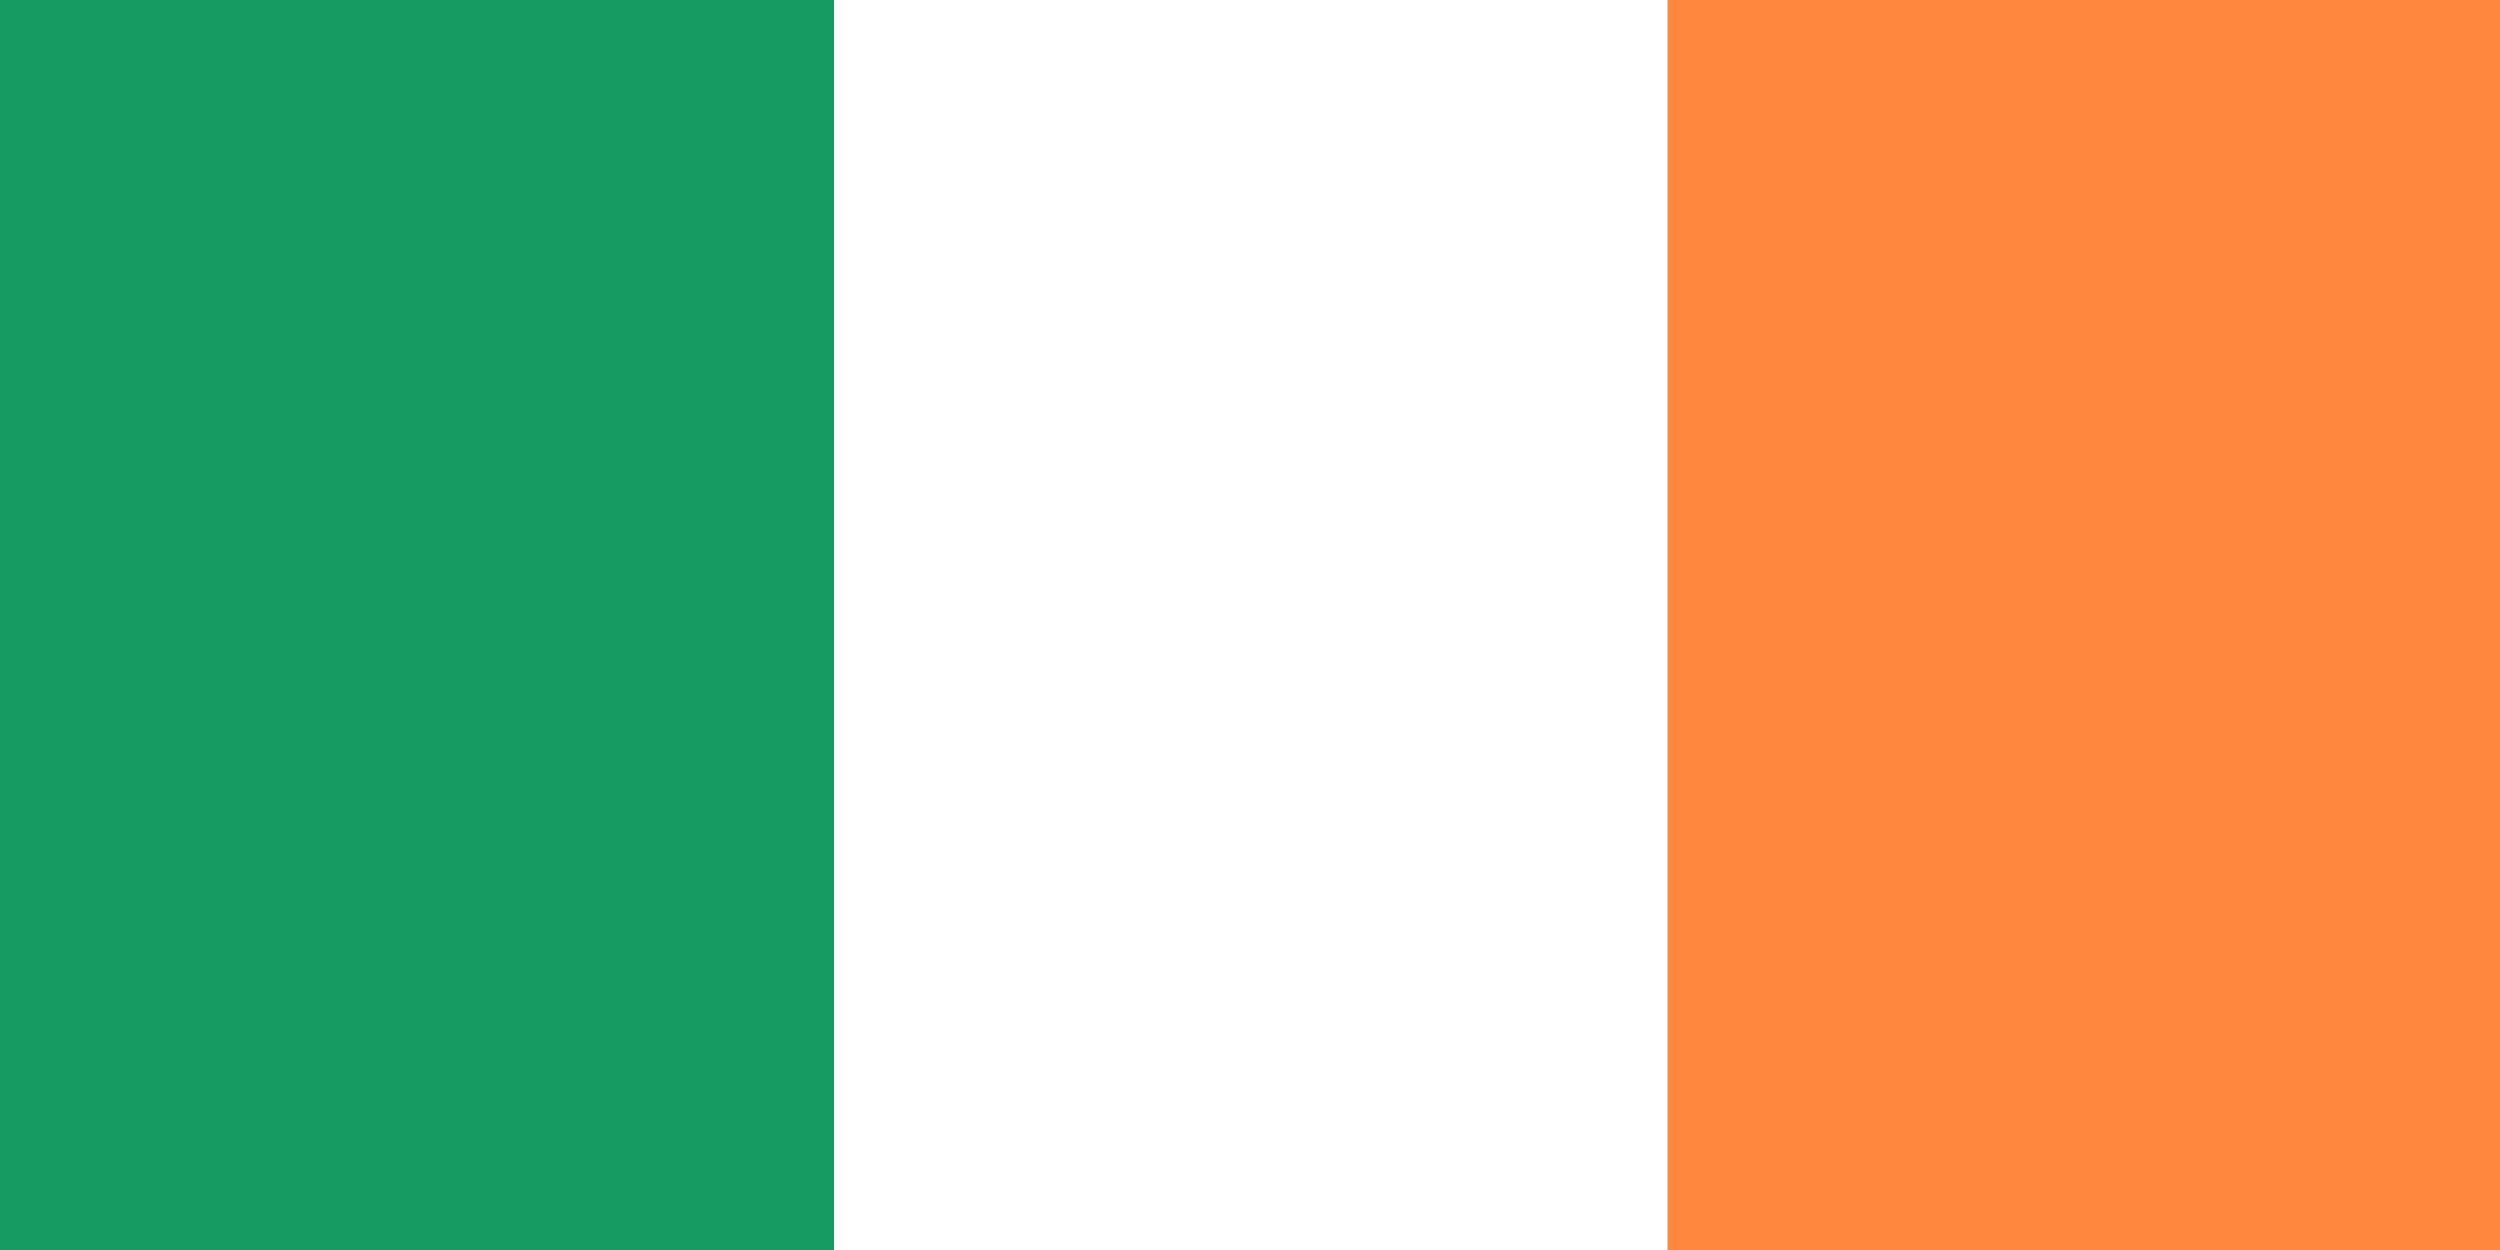 <svg id="flags" xmlns="http://www.w3.org/2000/svg" viewBox="0 0 200 100">
  <rect x="0" y="0" width="200" height="100" fill="#333333" stroke="none"/>
  <style>.st1{fill:#FFFFFF;} .st95{fill:#FF883E;} .st96{fill:#169B62;}</style>
  <g id="ie">
    <path class="st95" d="M133.3 0H200v100h-66.7z"/>
    <path class="st1" d="M66.7 0h66.7v100H66.7z"/>
    <path class="st96" d="M0 0h66.7v100H0z"/>
  </g>
  <title>Flag of the Republic of Ireland</title>
</svg>

